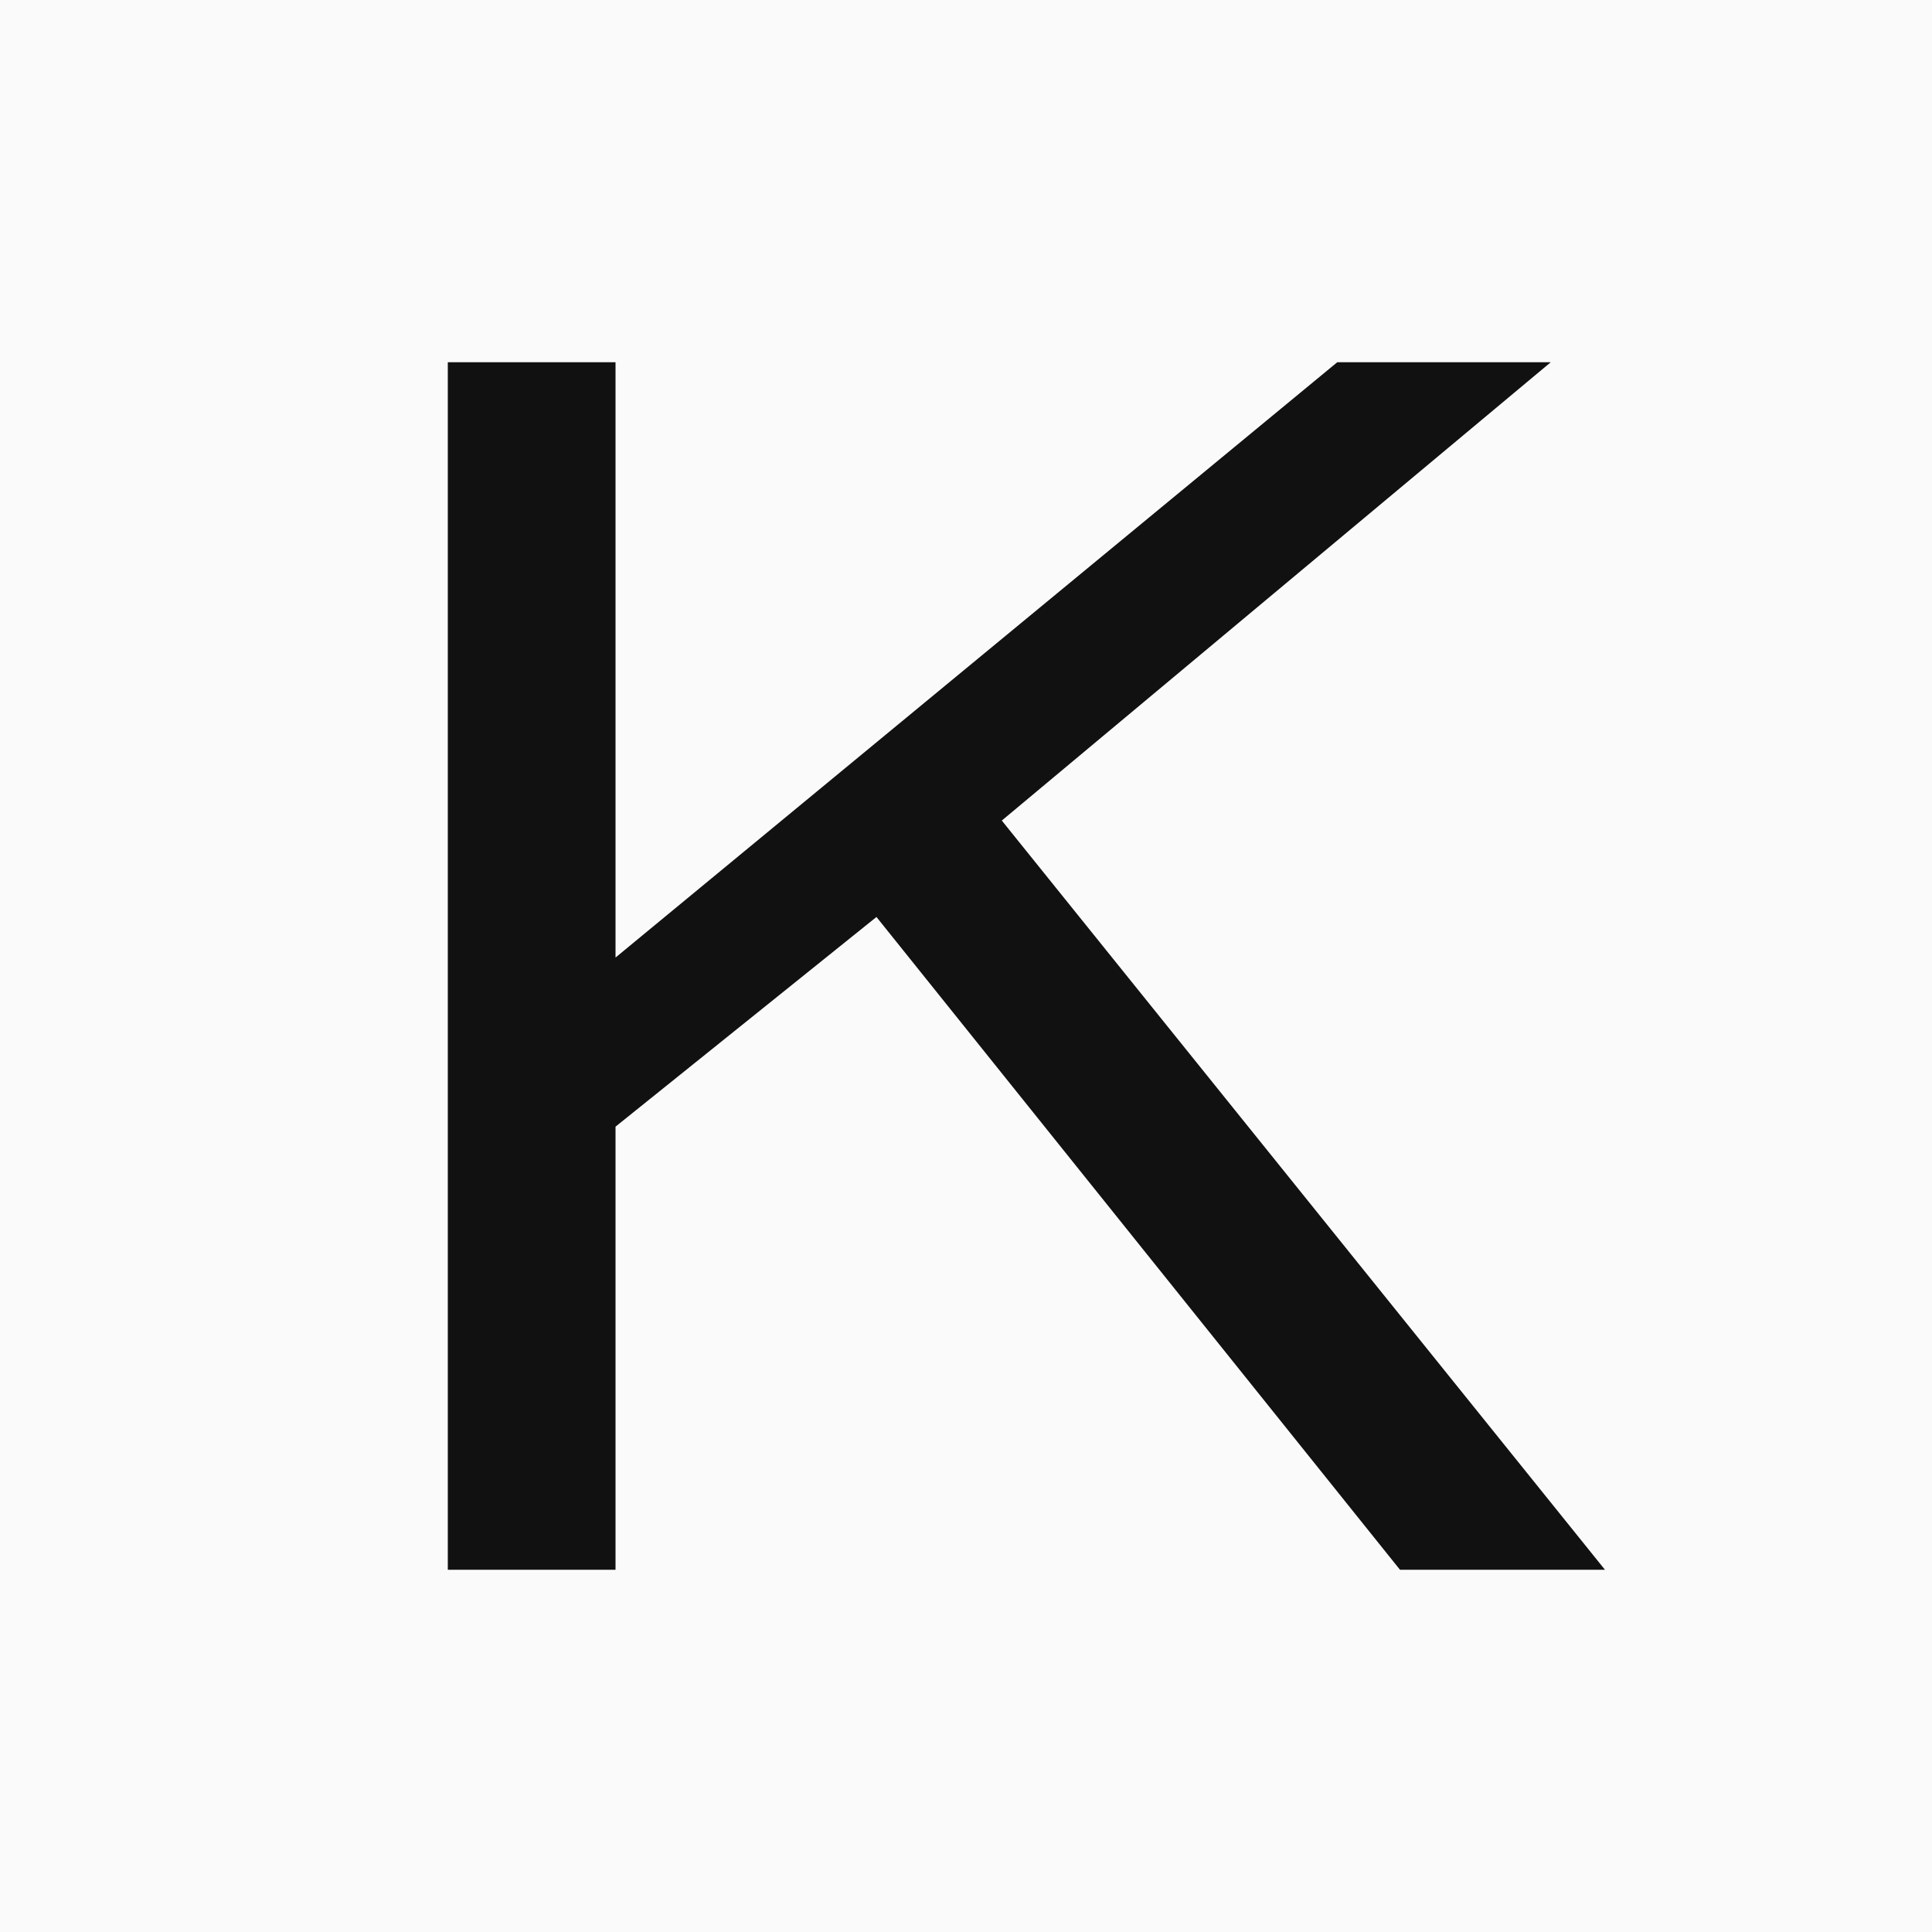 <svg width="32" height="32" viewBox="0 0 32 32" fill="none" xmlns="http://www.w3.org/2000/svg">
<rect width="32" height="32" fill="#FAFAFA"/>
<path d="M7.417 6H10.195V15.86L22.149 6H25.685L16.593 13.591L26.583 26H23.188L14.517 15.188L10.195 18.661V26H7.417V6Z" fill="#111111"/>
</svg>
